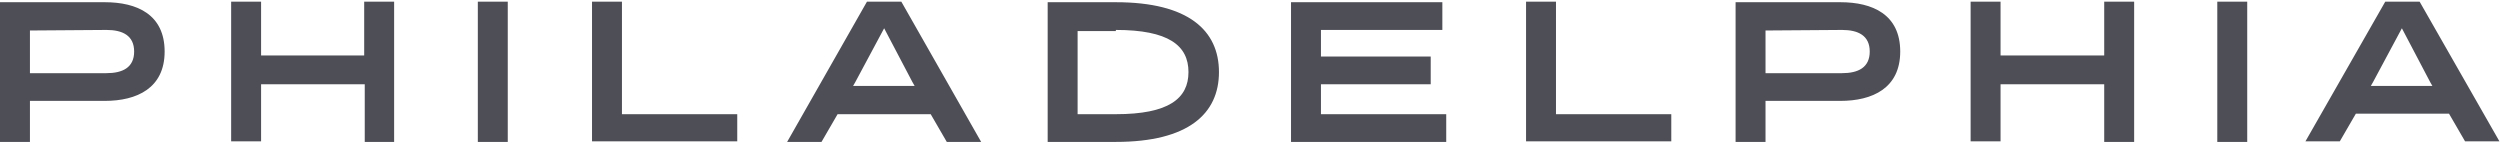 <?xml version="1.0" encoding="utf-8"?>
<!-- Generator: Adobe Illustrator 26.3.1, SVG Export Plug-In . SVG Version: 6.00 Build 0)  -->
<svg version="1.1" id="Layer_1" xmlns="http://www.w3.org/2000/svg" xmlns:xlink="http://www.w3.org/1999/xlink" x="0px" y="0px"
	 width="451px" height="26px" viewBox="0 0 451 26" style="enable-background:new 0 0 451 26;" xml:space="preserve">
<style type="text/css">
	.st0{fill:#4D4E56;}
</style>
<g>
	<path class="st0" d="M433.3,5.1l5.1,9.7l0.4,0.7h-11.1l0.4-0.7L433.3,5.1z M436.5,0.3h-6.2l-14.4,25.2h6.2l2.9-5h16.8l2.9,5h6.2
		L436.5,0.3z M400,25.6h5.4V0.3H400V25.6z M385,25.6V0.3h-5.4v9.7h-18.7V0.3h-5.4v25.2h5.4V15.2h18.7v10.4H385z M332.3,5.4
		c2.9,0,5,1,5,3.9s-2.1,3.9-5,3.9h-13.8V5.5L332.3,5.4L332.3,5.4z M318.5,25.6v-7.4H332c5.8,0,10.8-2.3,10.8-8.9
		c0-6.7-5-8.9-10.8-8.9h-18.9v25.2L318.5,25.6L318.5,25.6z M301.5,25.6v-5h-20.8V0.3h-5.4v25.2H301.5z M260.9,25.6v-5h-22.6v-5.4
		h19.8v-5h-19.8V5.4h21.9v-5h-27.3v25.2h28V25.6z M201.3,5.4c9.5,0,13.1,2.8,13.1,7.6c0,4.8-3.6,7.6-13.1,7.6h-6.9V5.6h6.9V5.4z
		 M201.3,25.6c13.1,0,18.6-5.1,18.6-12.6s-5.5-12.6-18.6-12.6H189v25.2H201.3z M159.5,5.1l5.1,9.7l0.4,0.7h-11.1l0.4-0.7L159.5,5.1z
		 M162.6,0.3h-6.2L142,25.6h6.2l2.9-5h16.8l2.9,5h6.2L162.6,0.3z M133,25.6v-5h-20.8V0.3h-5.4v25.2H133z M86.2,25.6h5.4V0.3h-5.4
		V25.6z M71.1,25.6V0.3h-5.4v9.7H47.1V0.3h-5.4v25.2h5.4V15.2h18.7v10.4H71.1z M19.2,5.4c2.9,0,5,1,5,3.9s-2.1,3.9-5,3.9H5.4V5.5
		L19.2,5.4L19.2,5.4z M5.4,25.6v-7.4h13.5c5.8,0,10.8-2.3,10.8-8.9c0-6.7-5-8.9-10.8-8.9H0v25.2L5.4,25.6L5.4,25.6z"/>
</g>
</svg>

